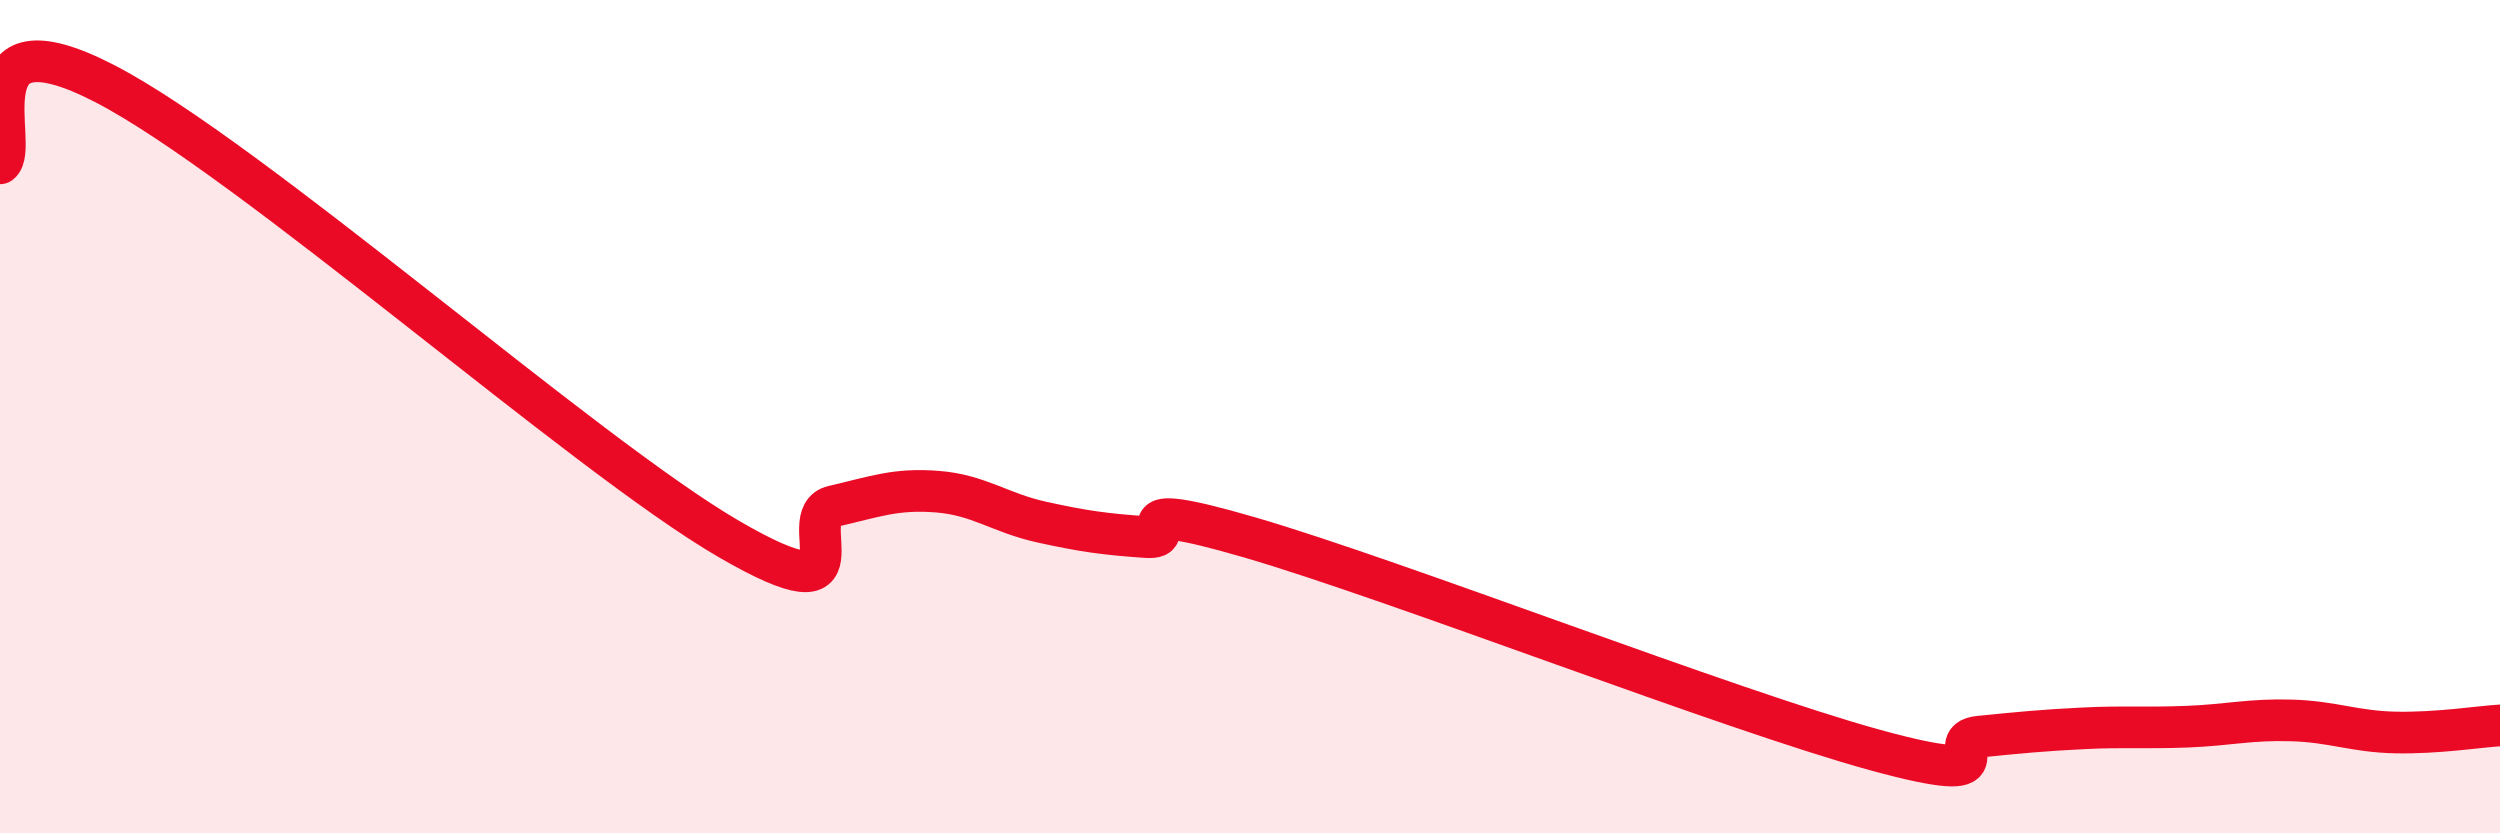 
    <svg width="60" height="20" viewBox="0 0 60 20" xmlns="http://www.w3.org/2000/svg">
      <path
        d="M 0,3.92 C 0.5,3.54 -1,0.2 2.5,2 C 6,3.8 14,10.91 17.5,12.94 C 21,14.97 19,12.38 20,12.15 C 21,11.92 21.5,11.72 22.5,11.8 C 23.5,11.88 24,12.31 25,12.53 C 26,12.75 26.5,12.82 27.5,12.89 C 28.5,12.96 26.5,11.88 30,12.9 C 33.5,13.92 41.5,17.04 45,18 C 48.5,18.96 46.5,17.78 47.5,17.68 C 48.5,17.58 49,17.53 50,17.48 C 51,17.43 51.5,17.48 52.5,17.44 C 53.5,17.4 54,17.26 55,17.29 C 56,17.32 56.5,17.56 57.5,17.58 C 58.5,17.6 59.5,17.44 60,17.41L60 20L0 20Z"
        fill="#EB0A25"
        opacity="0.1"
        stroke-linecap="round"
        stroke-linejoin="round"
      />
      <path
        d="M 0,3.92 C 0.5,3.54 -1,0.2 2.5,2 C 6,3.8 14,10.91 17.5,12.94 C 21,14.97 19,12.38 20,12.15 C 21,11.92 21.5,11.72 22.5,11.8 C 23.5,11.88 24,12.31 25,12.53 C 26,12.75 26.5,12.82 27.5,12.89 C 28.5,12.96 26.5,11.88 30,12.9 C 33.5,13.92 41.5,17.04 45,18 C 48.5,18.96 46.5,17.78 47.5,17.68 C 48.5,17.58 49,17.53 50,17.48 C 51,17.43 51.5,17.48 52.5,17.44 C 53.5,17.4 54,17.26 55,17.29 C 56,17.32 56.5,17.56 57.5,17.58 C 58.5,17.6 59.5,17.44 60,17.41"
        stroke="#EB0A25"
        stroke-width="1"
        fill="none"
        stroke-linecap="round"
        stroke-linejoin="round"
      />
    </svg>
  